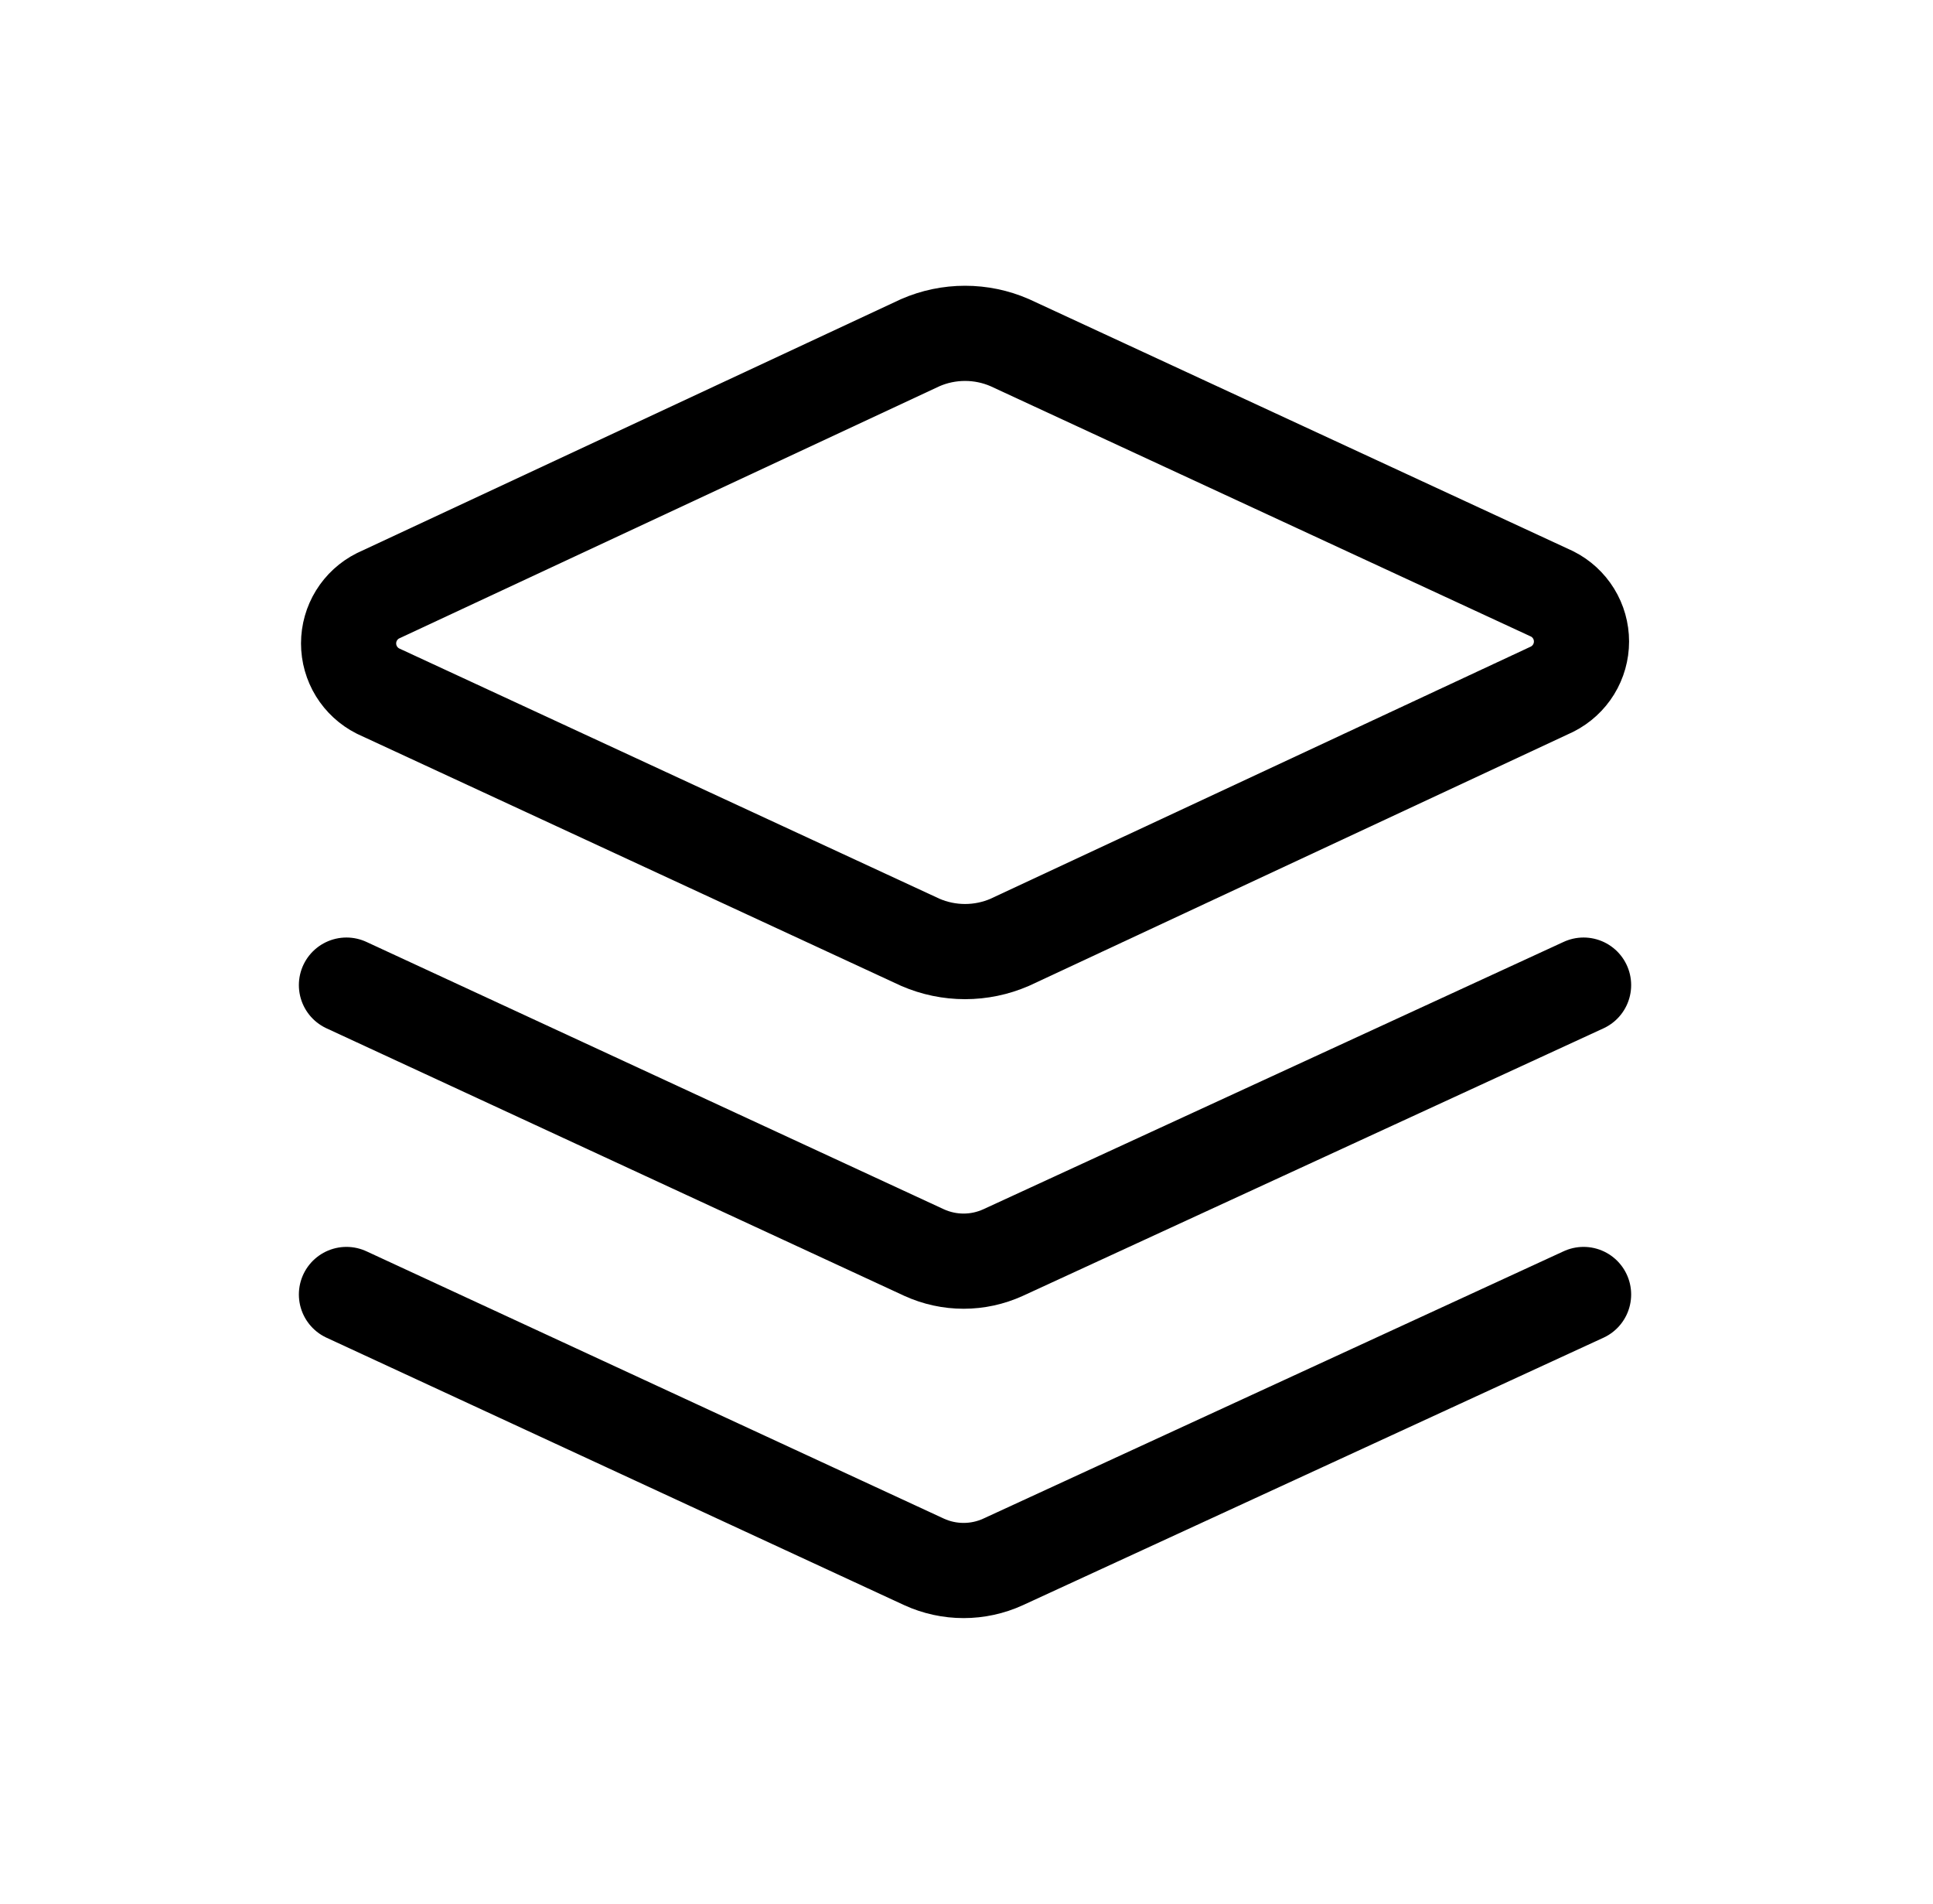 <?xml version="1.0" encoding="UTF-8"?> <svg xmlns="http://www.w3.org/2000/svg" width="65" height="64" viewBox="0 0 65 64" fill="none"><g clip-path="url(#clip0_774_10041)"><path d="M33.955 31.68C33.48 31.886 32.969 31.992 32.451 31.992C31.934 31.992 31.422 31.886 30.947 31.68L12.707 23.232C12.411 23.082 12.162 22.853 11.988 22.571C11.814 22.288 11.722 21.963 11.722 21.631C11.722 21.3 11.814 20.974 11.988 20.692C12.162 20.41 12.411 20.181 12.707 20.032L30.947 11.52C31.422 11.313 31.934 11.207 32.451 11.207C32.969 11.207 33.48 11.313 33.955 11.52L52.195 19.968C52.491 20.117 52.74 20.346 52.914 20.628C53.088 20.91 53.18 21.236 53.18 21.567C53.18 21.899 53.088 22.224 52.914 22.507C52.74 22.789 52.491 23.018 52.195 23.168L33.955 31.68Z" stroke="black" stroke-width="3.2" stroke-linecap="round" stroke-linejoin="round"></path><path d="M53.25 33.119L33.73 42.111C33.313 42.301 32.861 42.4 32.402 42.4C31.944 42.4 31.491 42.301 31.074 42.111L11.65 33.119" stroke="black" stroke-width="3.2" stroke-linecap="round" stroke-linejoin="round"></path><path d="M53.25 43.52L33.73 52.511C33.313 52.702 32.861 52.8 32.402 52.8C31.944 52.8 31.491 52.702 31.074 52.511L11.65 43.52" stroke="black" stroke-width="3.2" stroke-linecap="round" stroke-linejoin="round"></path></g><defs><clipPath id="clip0_774_10041"><rect width="44.8" height="44.8" fill="white" transform="translate(10.05 9.6)"></rect></clipPath></defs></svg> 